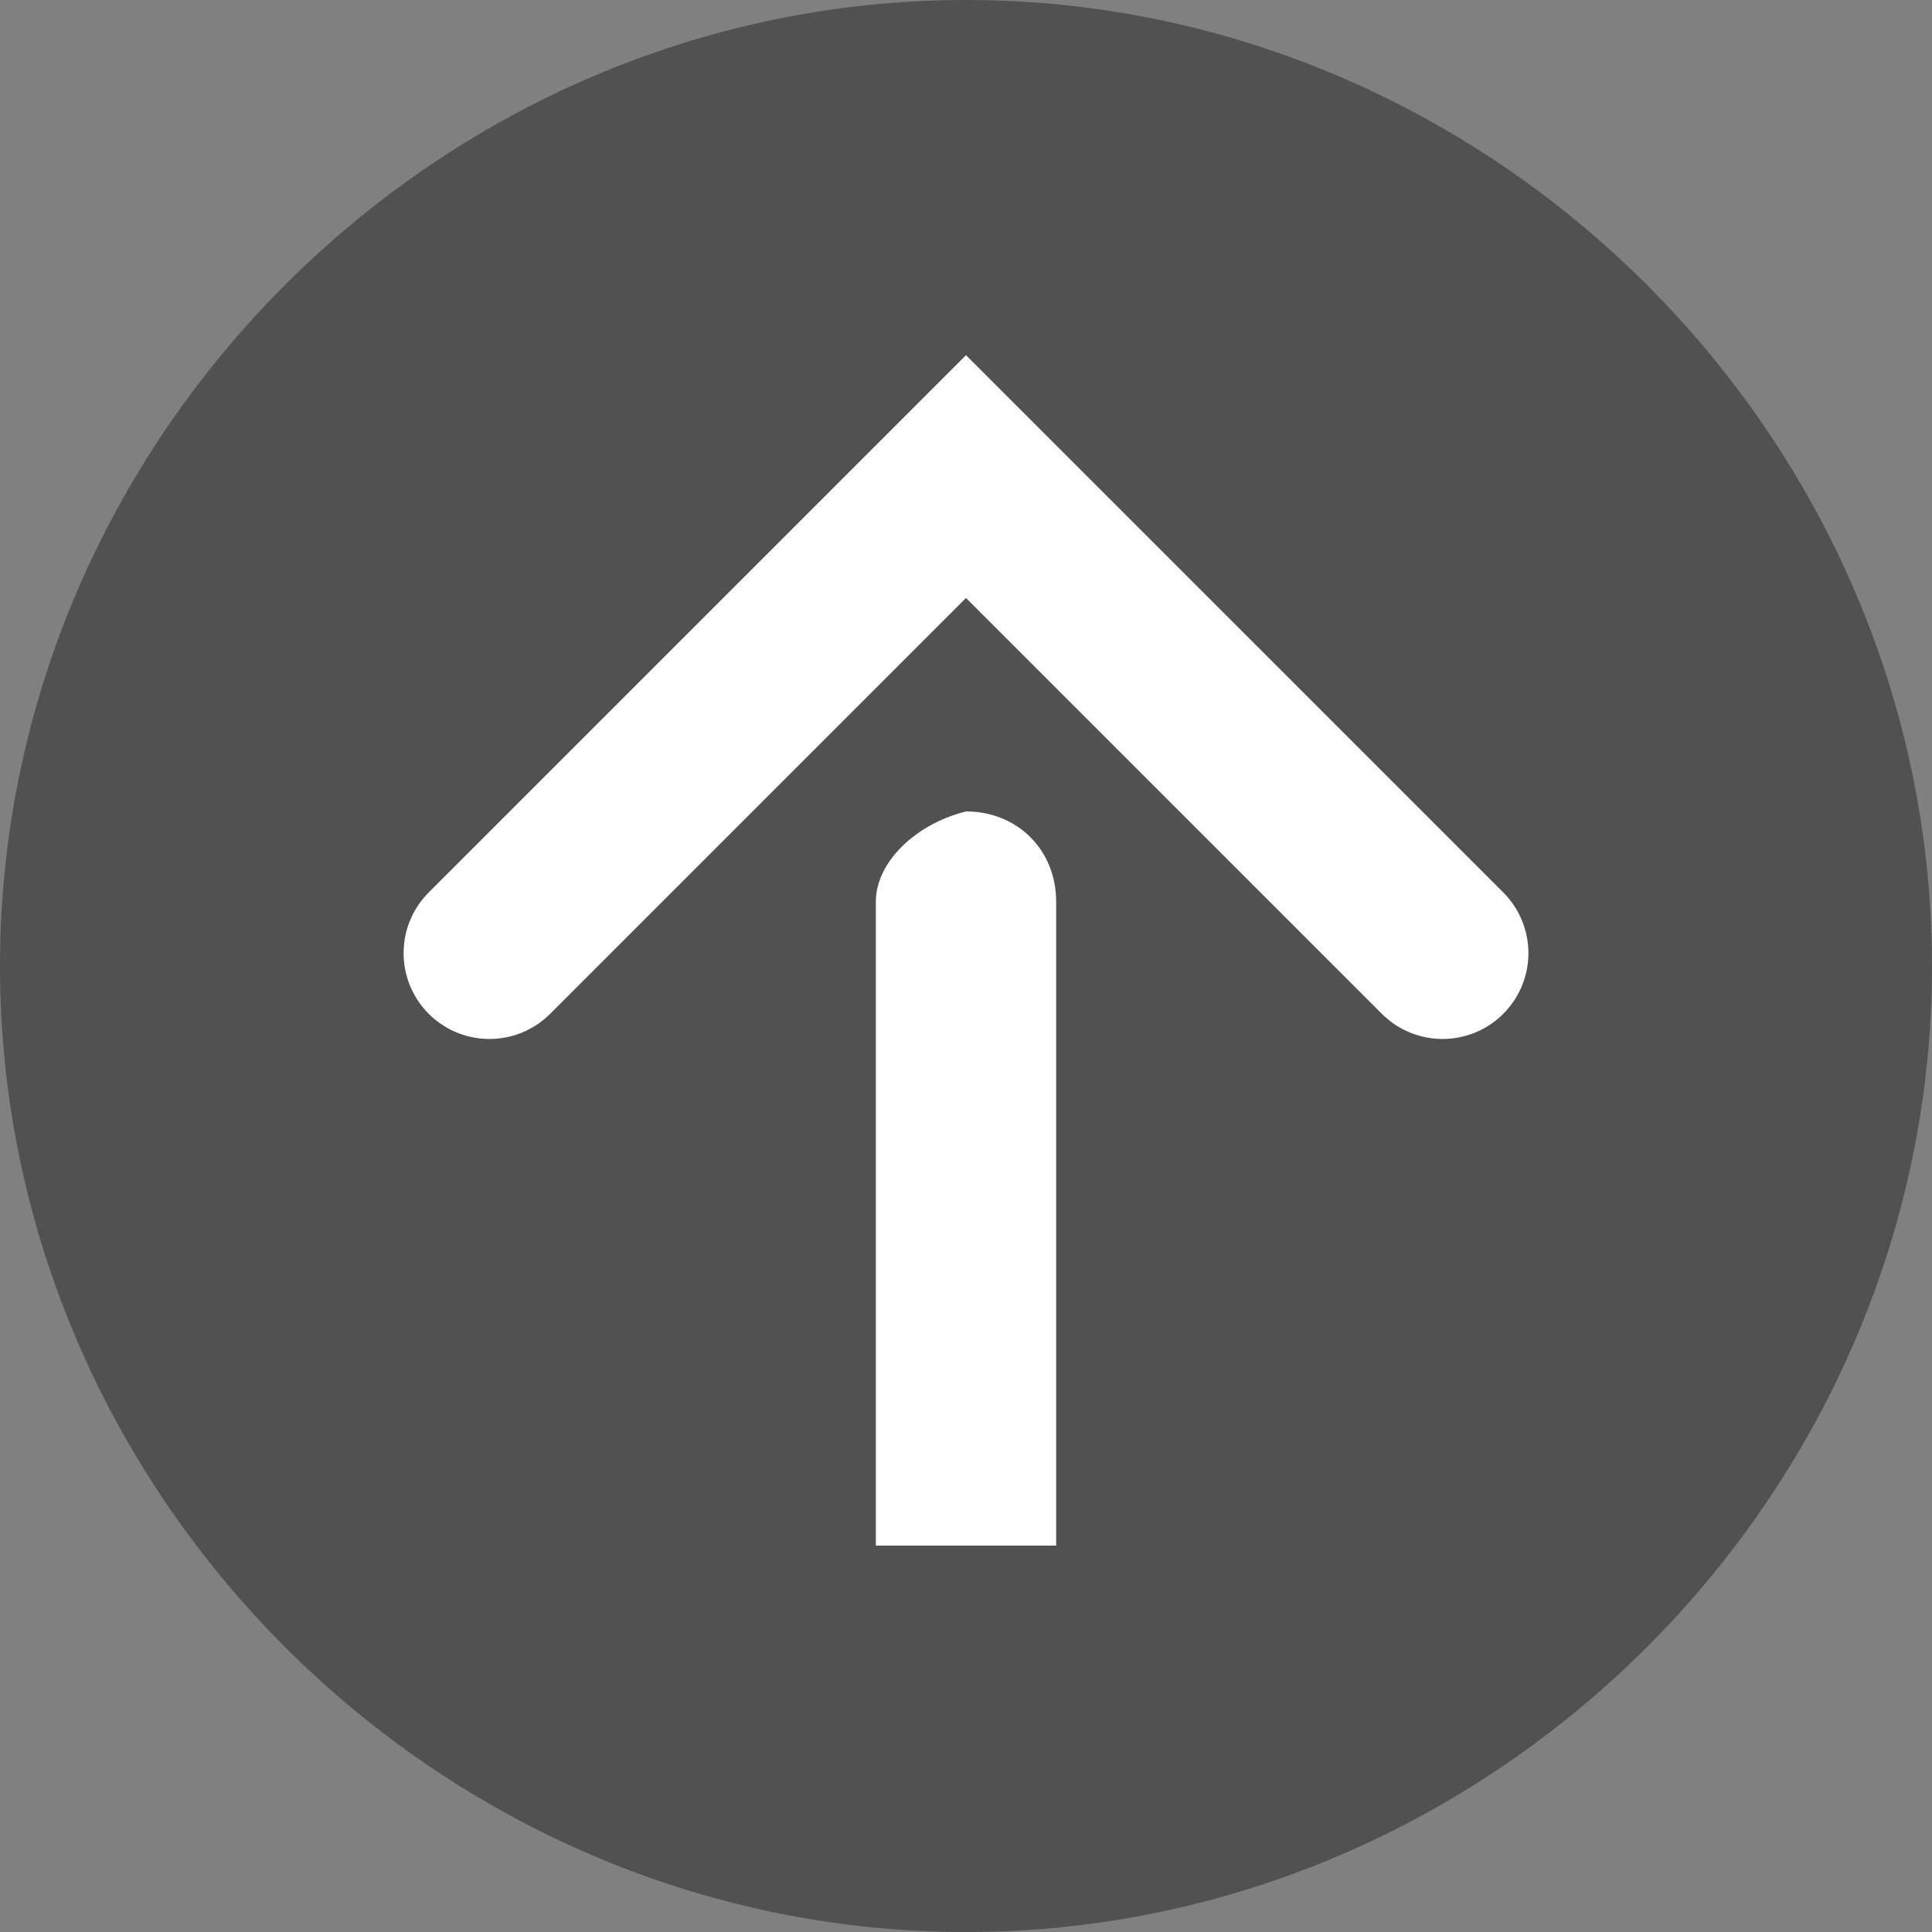<?xml version="1.0" encoding="utf-8"?>
<!-- Generator: Adobe Illustrator 26.5.0, SVG Export Plug-In . SVG Version: 6.00 Build 0)  -->
<svg version="1.1" xmlns="http://www.w3.org/2000/svg" xmlns:xlink="http://www.w3.org/1999/xlink" x="0px" y="0px"
	 viewBox="0 0 15 15" style="enable-background:new 0 0 15 15;" xml:space="preserve">
<rect x="0" y="0" width="15" height="15" fill="#808080" stroke="none"/>
<style type="text/css">
	.st0{fill:#515151;}
	.st1{fill:#FFFFFF;}
	.st2{fill:none;stroke:#FFFFFF;stroke-width:0.907;stroke-linecap:round;}
	.st3{fill:none;stroke:#FFFFFF;stroke-width:1.333;stroke-linecap:round;}
</style>
<g id="レイヤー_1">
</g>
<g id="テキスト_etc">
	<g>
		<path class="st0" d="M0,7.5C0,11.6,3.4,15,7.5,15c4.1,0,7.5-3.4,7.5-7.5C15,3.4,11.6,0,7.5,0C3.4,0,0,3.4,0,7.5z"/>
		<path class="st1" d="M8.2,12l0-5c0-0.4-0.3-0.7-0.7-0.7l0,0C7.1,6.4,6.8,6.7,6.8,7l0,0l0,5L8.2,12z"/>
		<polyline class="st3" points="11.2,7.4 7.5,3.7 3.8,7.4 		"/>
	</g>
</g>
</svg>
